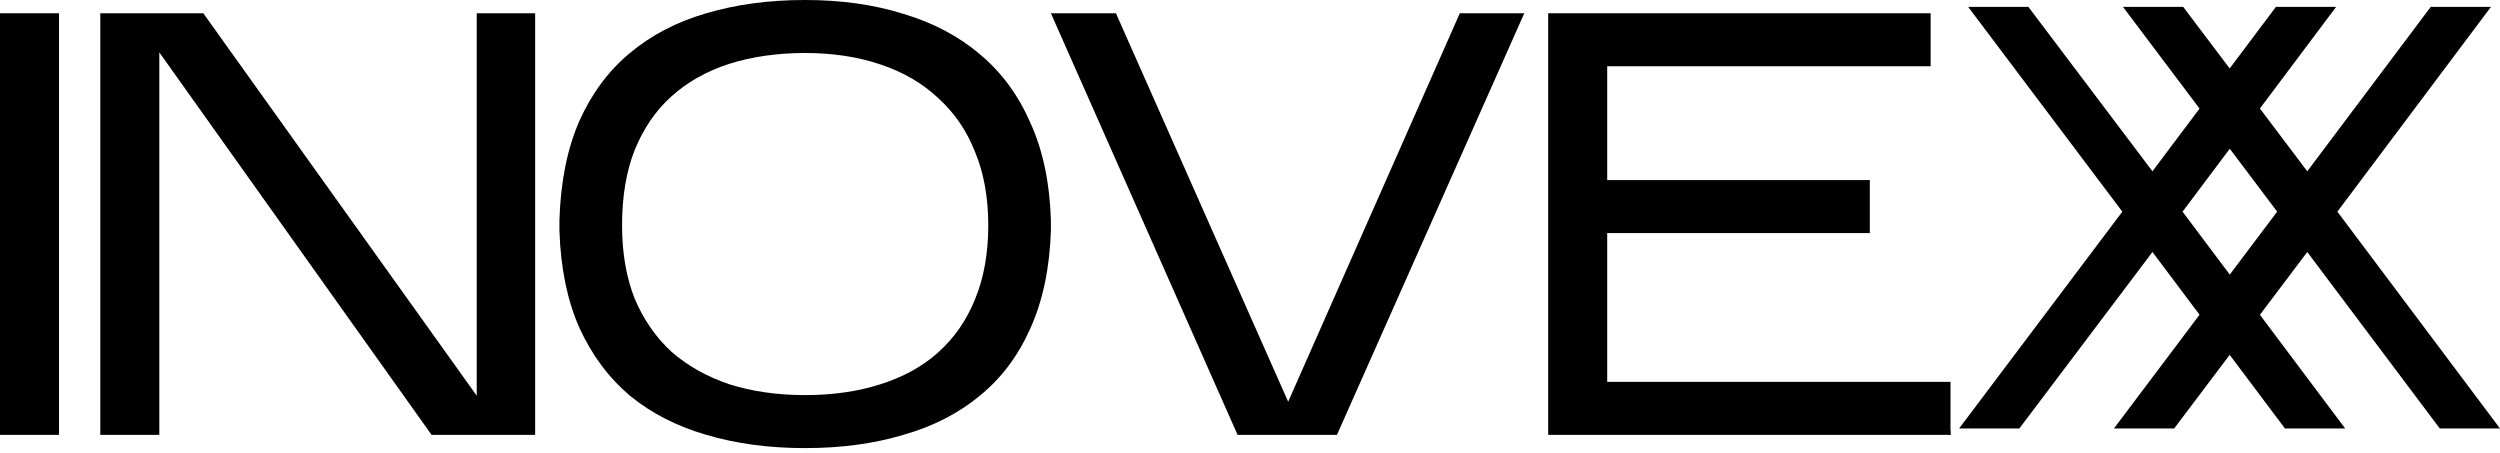 <?xml version="1.0" encoding="UTF-8"?> <svg xmlns="http://www.w3.org/2000/svg" width="265" height="48" viewBox="0 0 265 48" fill="none"><path d="M214.051 45.418H207.666L224.967 22.435L208.624 0.728H215.008L228.16 18.157L241.247 0.728H247.631L231.352 22.435L248.589 45.418H242.205L228.16 26.712L214.051 45.418Z" fill="black"></path><path d="M230.461 45.418H224.077L241.378 22.435L225.035 0.728H231.419L244.57 18.157L257.658 0.728H264.042L247.762 22.435L265 45.418H258.616L244.57 26.712L230.461 45.418Z" fill="black"></path><path d="M6.257 46.094H0V1.405H6.257V46.094Z" fill="black"></path><path d="M16.888 5.554V46.094H10.632V1.405H21.549L50.533 41.944V1.405H56.726V46.094H45.745L16.888 5.554Z" fill="black"></path><path d="M59.3 23.302C59.428 19.259 60.13 15.769 61.407 12.832C62.726 9.896 64.514 7.491 66.77 5.618C69.067 3.703 71.77 2.298 74.877 1.405C78.027 0.468 81.517 1.52588e-05 85.348 1.52588e-05C89.178 1.52588e-05 92.647 0.489 95.754 1.468C98.903 2.405 101.606 3.831 103.862 5.746C106.16 7.661 107.947 10.087 109.224 13.024C110.544 15.918 111.267 19.344 111.395 23.302V24.451C111.267 28.41 110.544 31.857 109.224 34.794C107.947 37.688 106.16 40.072 103.862 41.944C101.606 43.817 98.903 45.2 95.754 46.094C92.647 47.03 89.178 47.498 85.348 47.498C81.517 47.498 78.027 47.03 74.877 46.094C71.77 45.2 69.067 43.817 66.77 41.944C64.514 40.029 62.726 37.624 61.407 34.73C60.13 31.836 59.428 28.41 59.3 24.451V23.302ZM85.348 5.618C82.41 5.618 79.729 6.001 77.303 6.767C74.92 7.533 72.877 8.682 71.175 10.215C69.514 11.704 68.217 13.598 67.28 15.897C66.386 18.152 65.939 20.812 65.939 23.877C65.939 26.814 66.386 29.41 67.28 31.666C68.217 33.879 69.514 35.752 71.175 37.284C72.877 38.773 74.92 39.922 77.303 40.731C79.729 41.497 82.41 41.88 85.348 41.88C88.284 41.88 90.944 41.497 93.328 40.731C95.754 39.965 97.796 38.837 99.457 37.347C101.159 35.815 102.457 33.943 103.351 31.729C104.287 29.474 104.756 26.856 104.756 23.877C104.756 20.94 104.287 18.344 103.351 16.088C102.457 13.832 101.159 11.938 99.457 10.406C97.796 8.832 95.754 7.64 93.328 6.831C90.944 6.022 88.284 5.618 85.348 5.618Z" fill="black"></path><path d="M161.573 1.405L141.718 46.094H131.183L111.393 1.405H118.288L136.546 42.583L154.741 1.405H161.573Z" fill="black"></path><path d="M206.754 40.476V45.629V46.094H164.107V1.405H204.647V7.023H170.364V19.089H198.199V24.707H170.364V40.476H206.754Z" fill="black"></path><path fill-rule="evenodd" clip-rule="evenodd" d="M206.754 45.629L206.455 46.094H206.754V45.629Z" fill="black"></path></svg> 